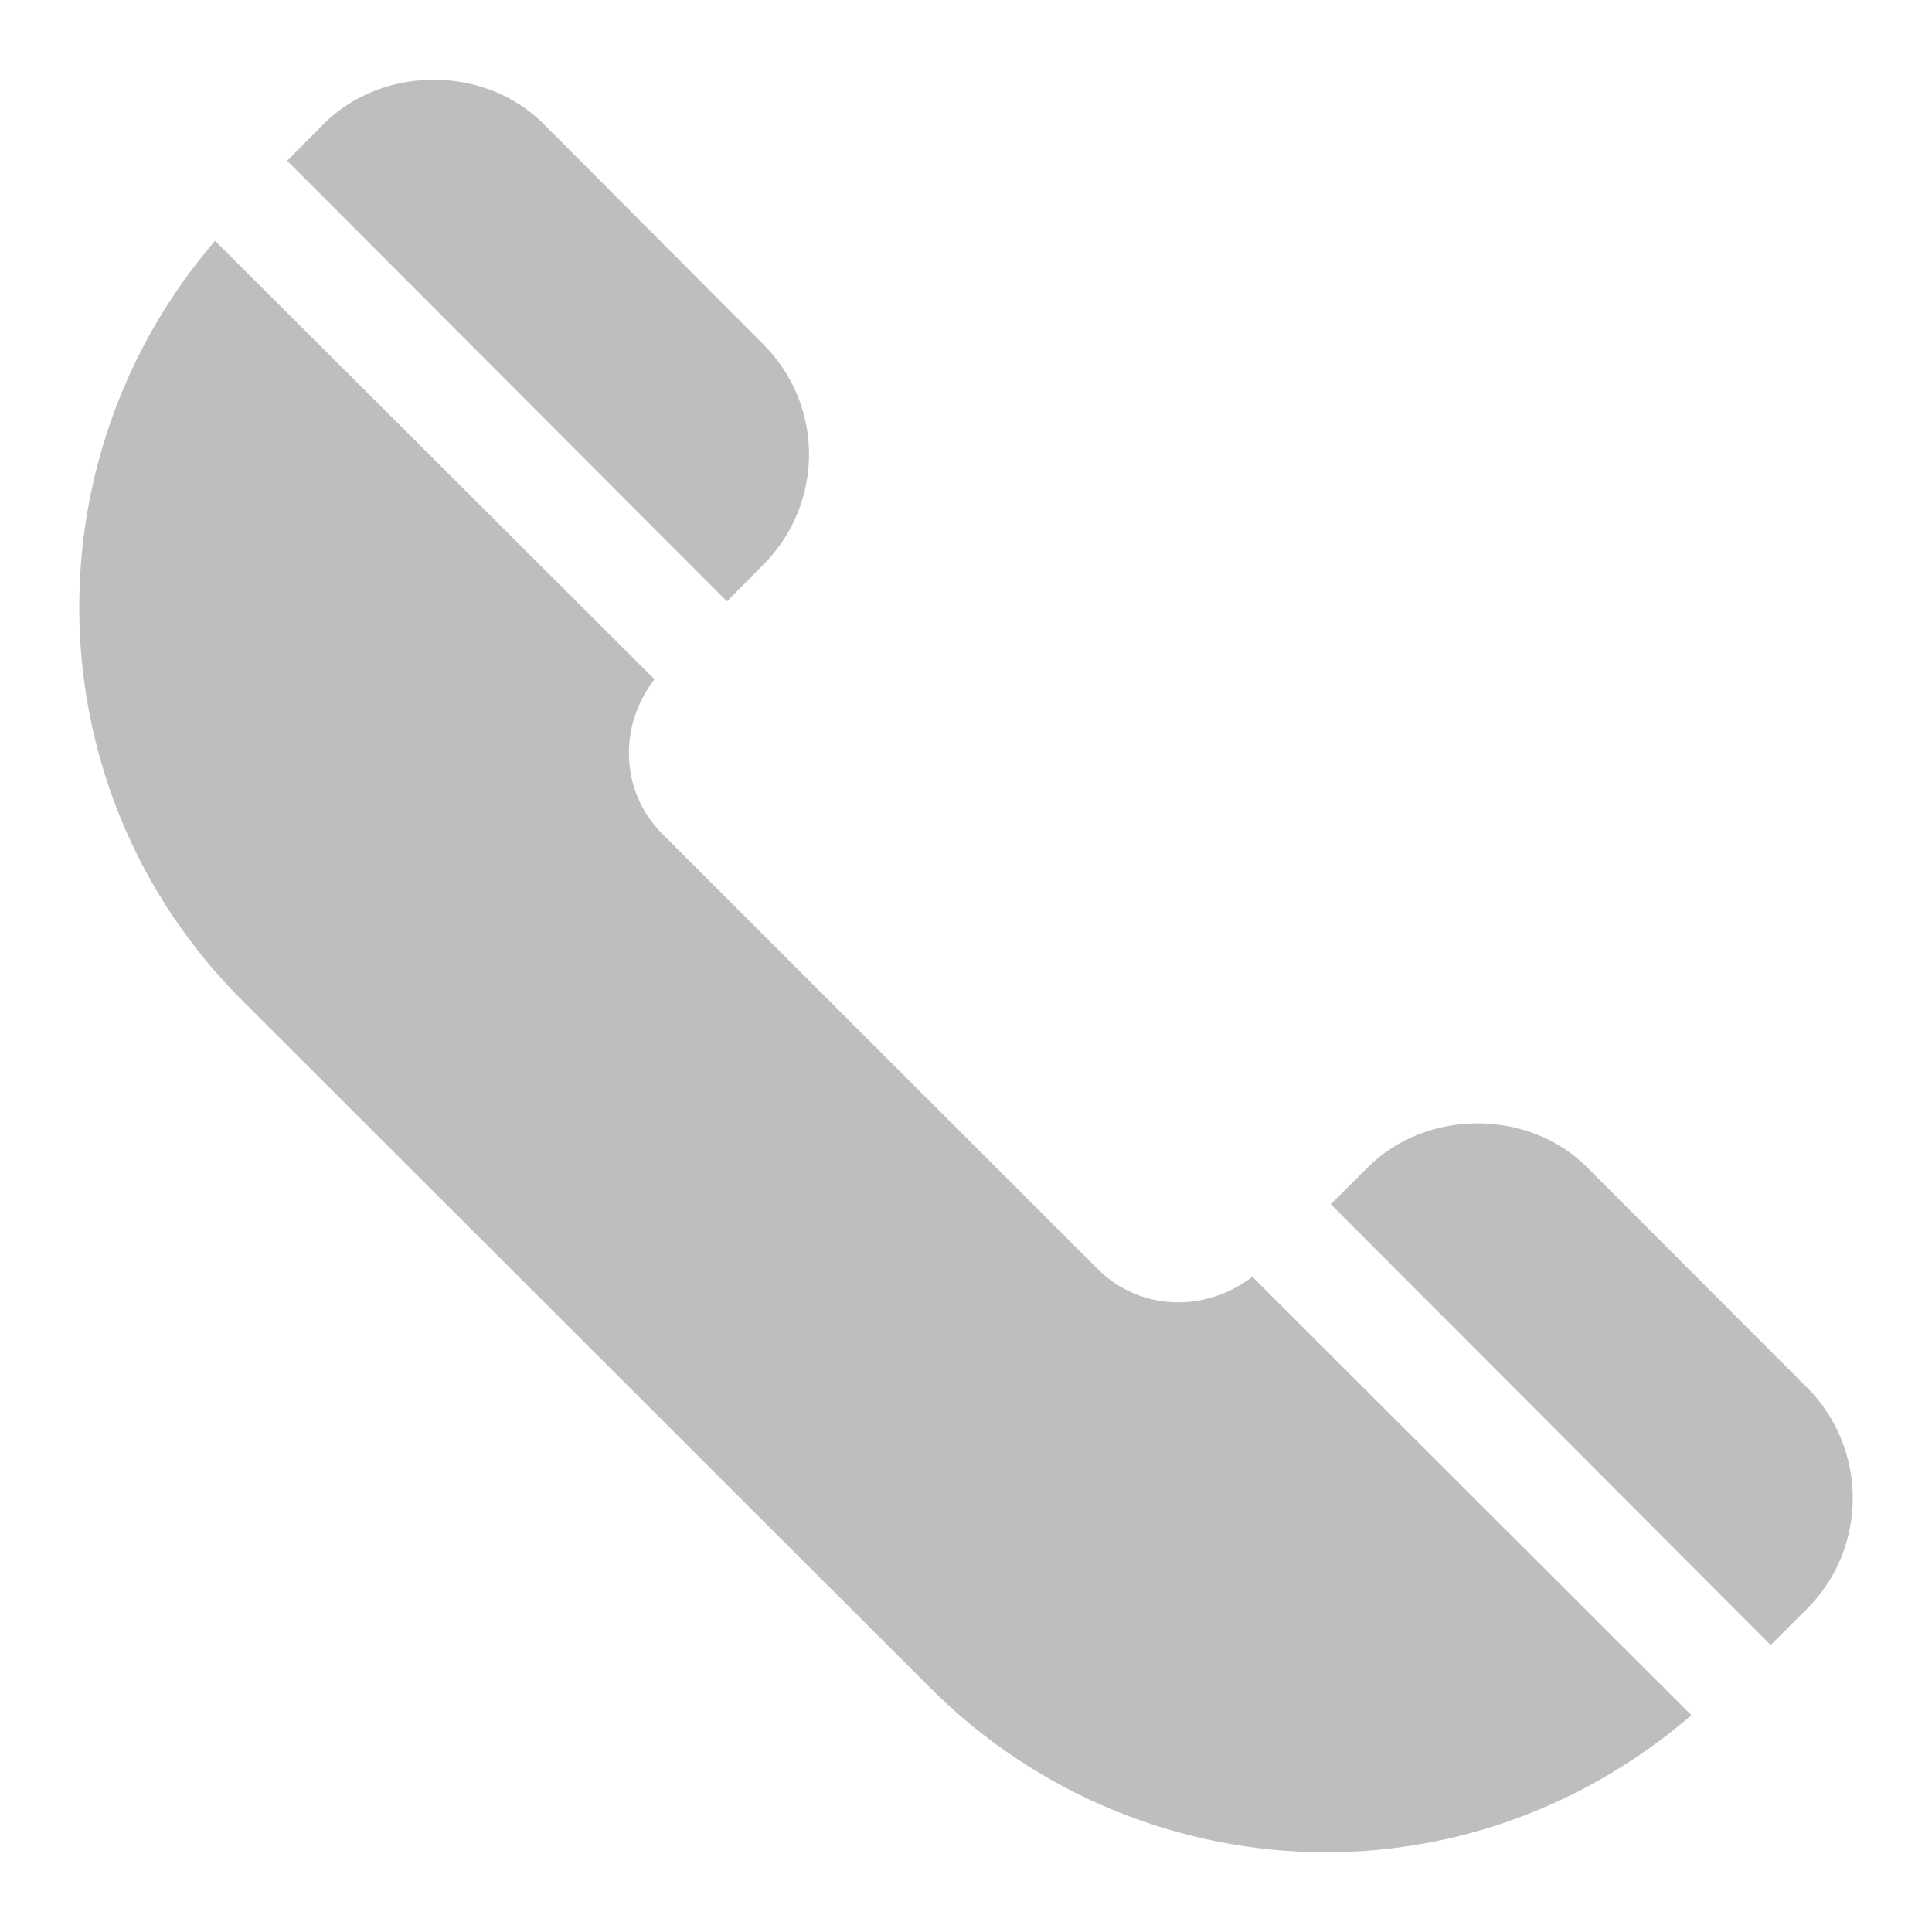 <?xml version="1.0" encoding="UTF-8"?><svg id="Layer_1" xmlns="http://www.w3.org/2000/svg" viewBox="0 0 228 228"><defs><style>.cls-1{fill:#bcbec0;fill-rule:evenodd;}</style></defs><path class="cls-1" d="M213.29,163.79l-25.96-26c-3.47-3.49-8.22-5.22-12.97-5.22s-9.51,1.74-12.97,5.22l-4.34,4.32,51.91,52.02,4.33-4.31c7.15-7.19,7.15-18.83,0-26.04Zm-74.24-10.1c-3.46,0-6.9-1.3-9.54-3.96l-51.33-51.3c-5.03-5.02-5.19-12.81-.94-18.26L25.38,28.42C3.08,54.37,3.96,93.48,28.58,118.06l81.27,81.2c12.59,12.57,29.46,19.33,46.65,19.33,15.03,0,30.3-5.18,43.11-16.17l-51.82-51.75c-2.58,1.99-5.67,3.02-8.74,3.02Zm-48.96-87.06c7.18-7.2,7.18-18.83,0-25.98l-25.93-26.02c-3.48-3.48-8.22-5.22-12.98-5.22s-9.51,1.74-12.99,5.22l-4.3,4.34,51.9,52,4.3-4.34Z"/></svg>
